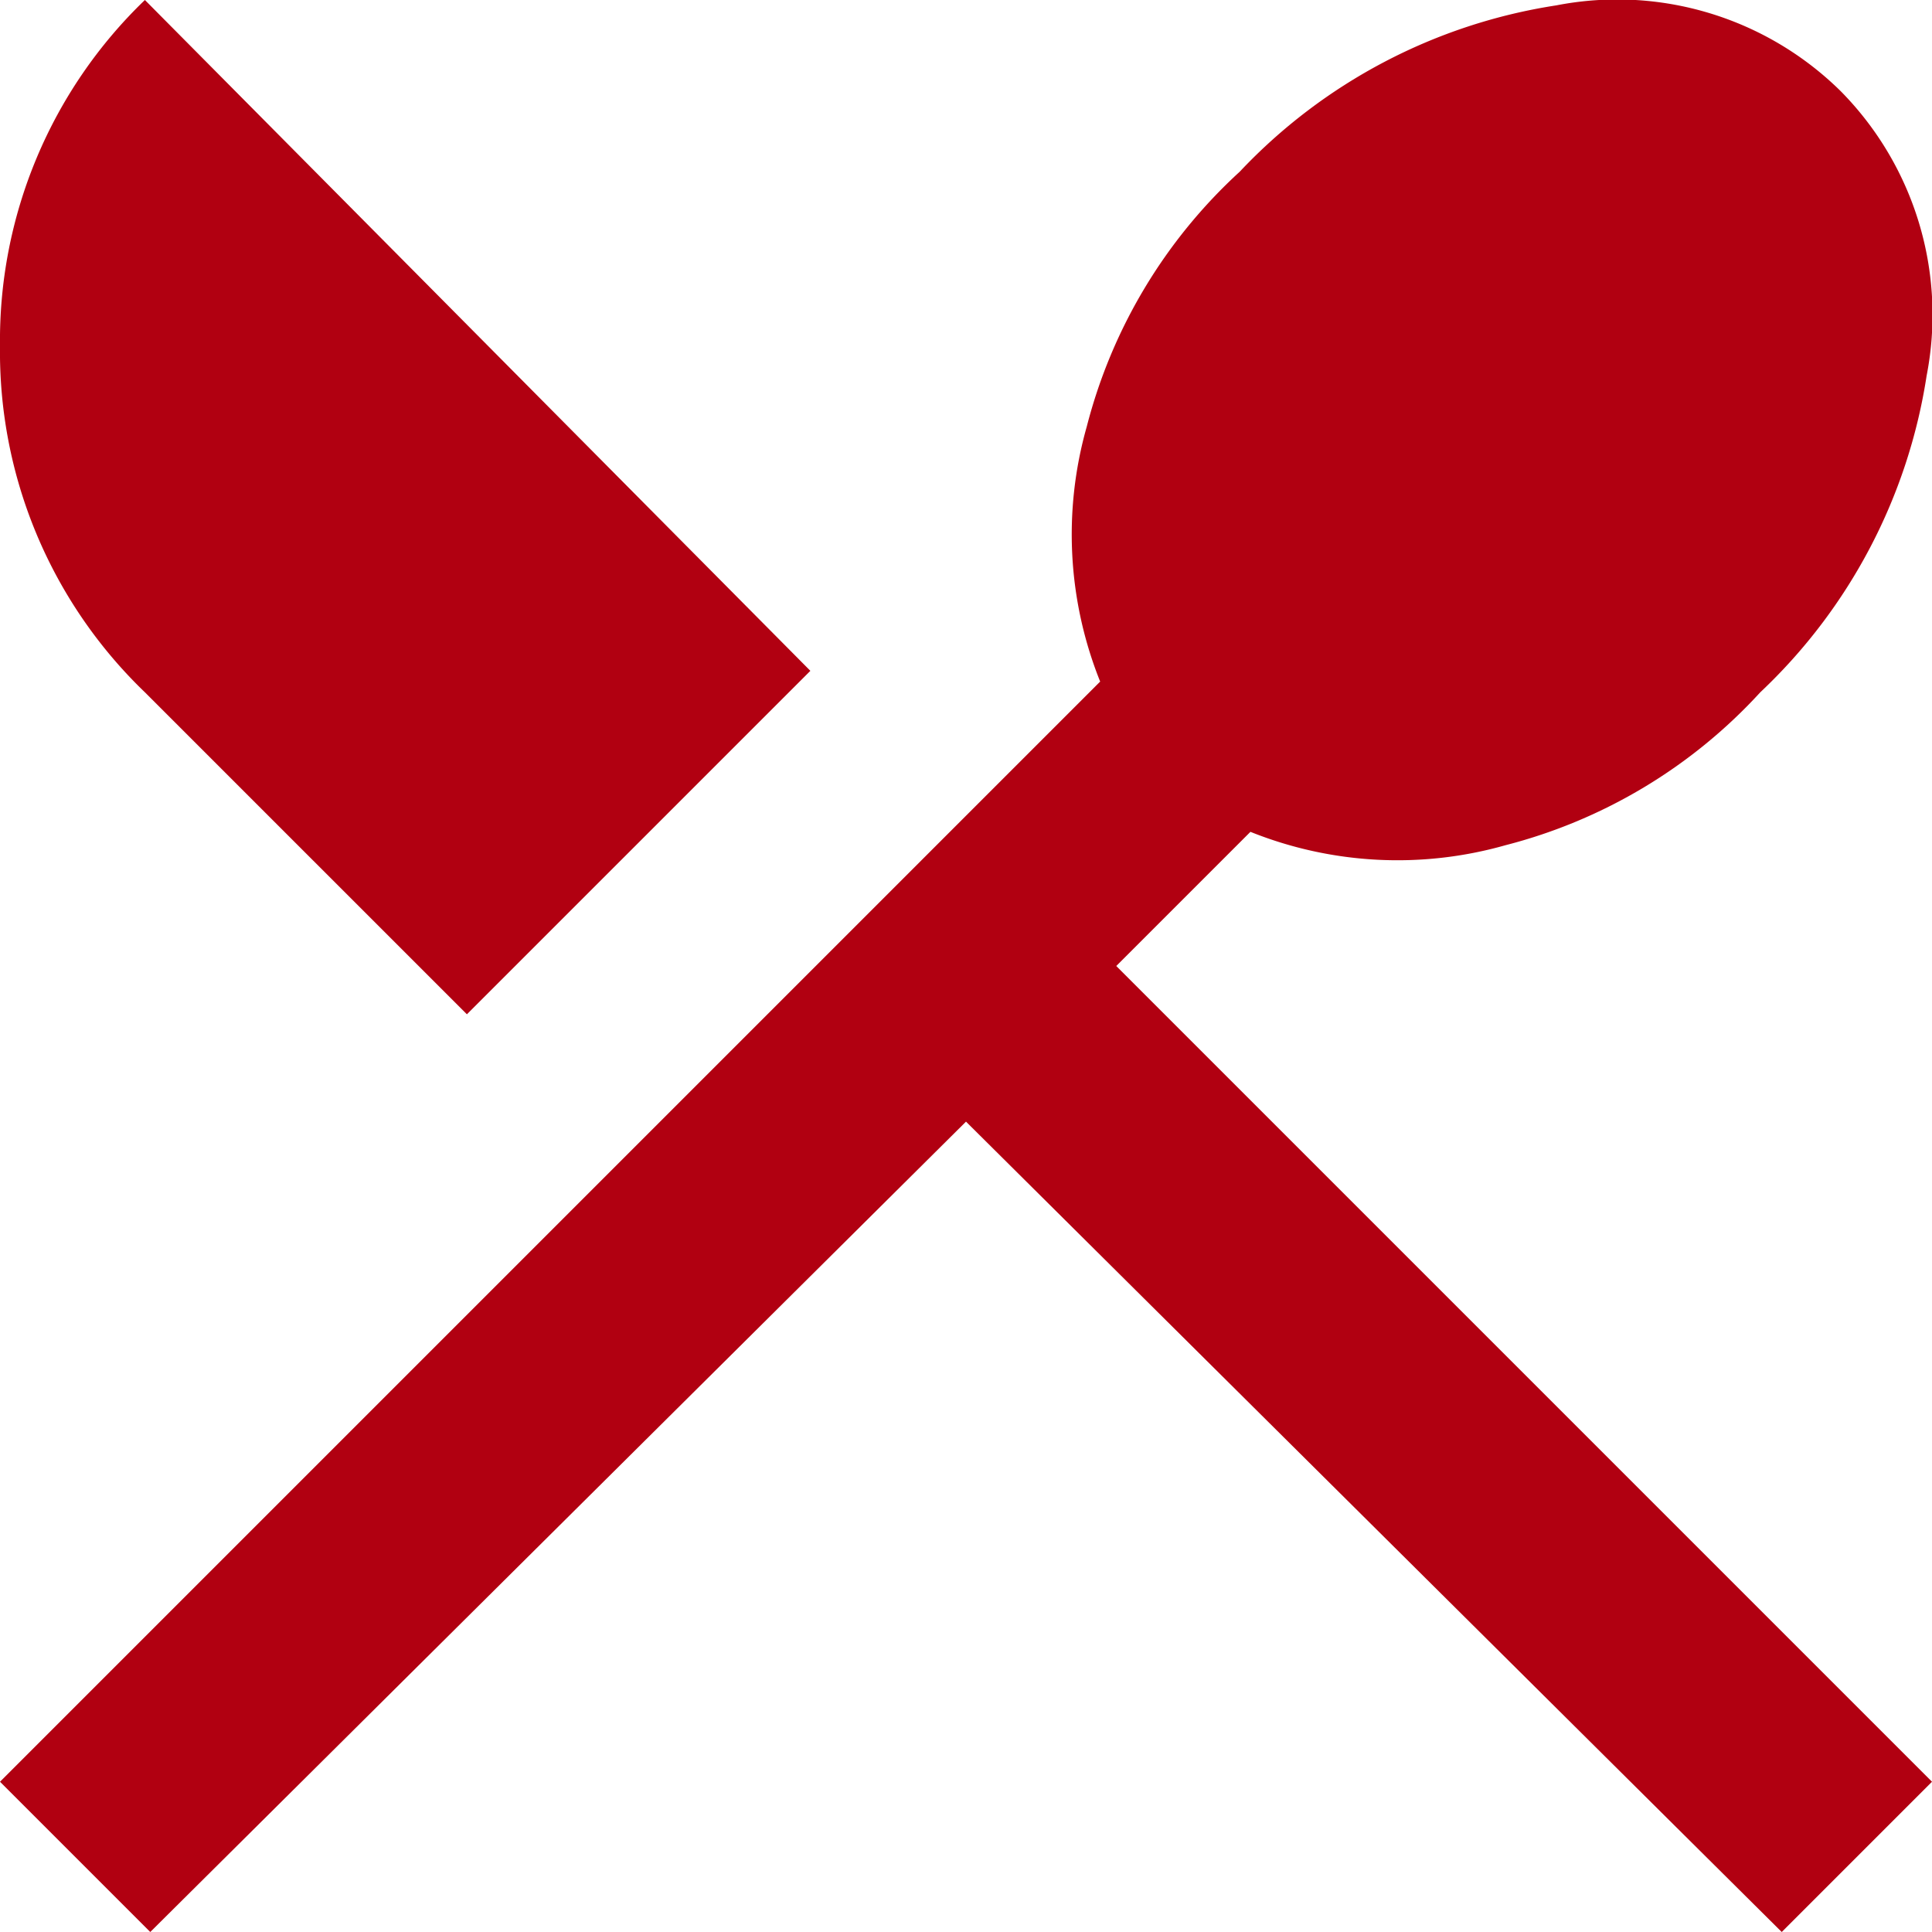 <svg xmlns="http://www.w3.org/2000/svg" width="18" height="18" viewBox="0 0 18 18">
  <path id="icon_gastro_tag" d="M120.4-822l-1.4-1.4,10.25-10.25a3.678,3.678,0,0,1-.125-2.375,4.856,4.856,0,0,1,1.425-2.375,5.12,5.12,0,0,1,2.95-1.55,2.964,2.964,0,0,1,2.65.8,2.964,2.964,0,0,1,.8,2.65,5.12,5.12,0,0,1-1.55,2.95,4.855,4.855,0,0,1-2.375,1.425,3.678,3.678,0,0,1-2.375-.125L129.4-831l7.6,7.6-1.4,1.4-7.6-7.55Zm2.95-8.55-3-3a4.4,4.4,0,0,1-1.35-3.225A4.4,4.4,0,0,1,120.35-840l6.2,6.25Z" transform="translate(-119 840)" fill="#b10011"/>
</svg>
